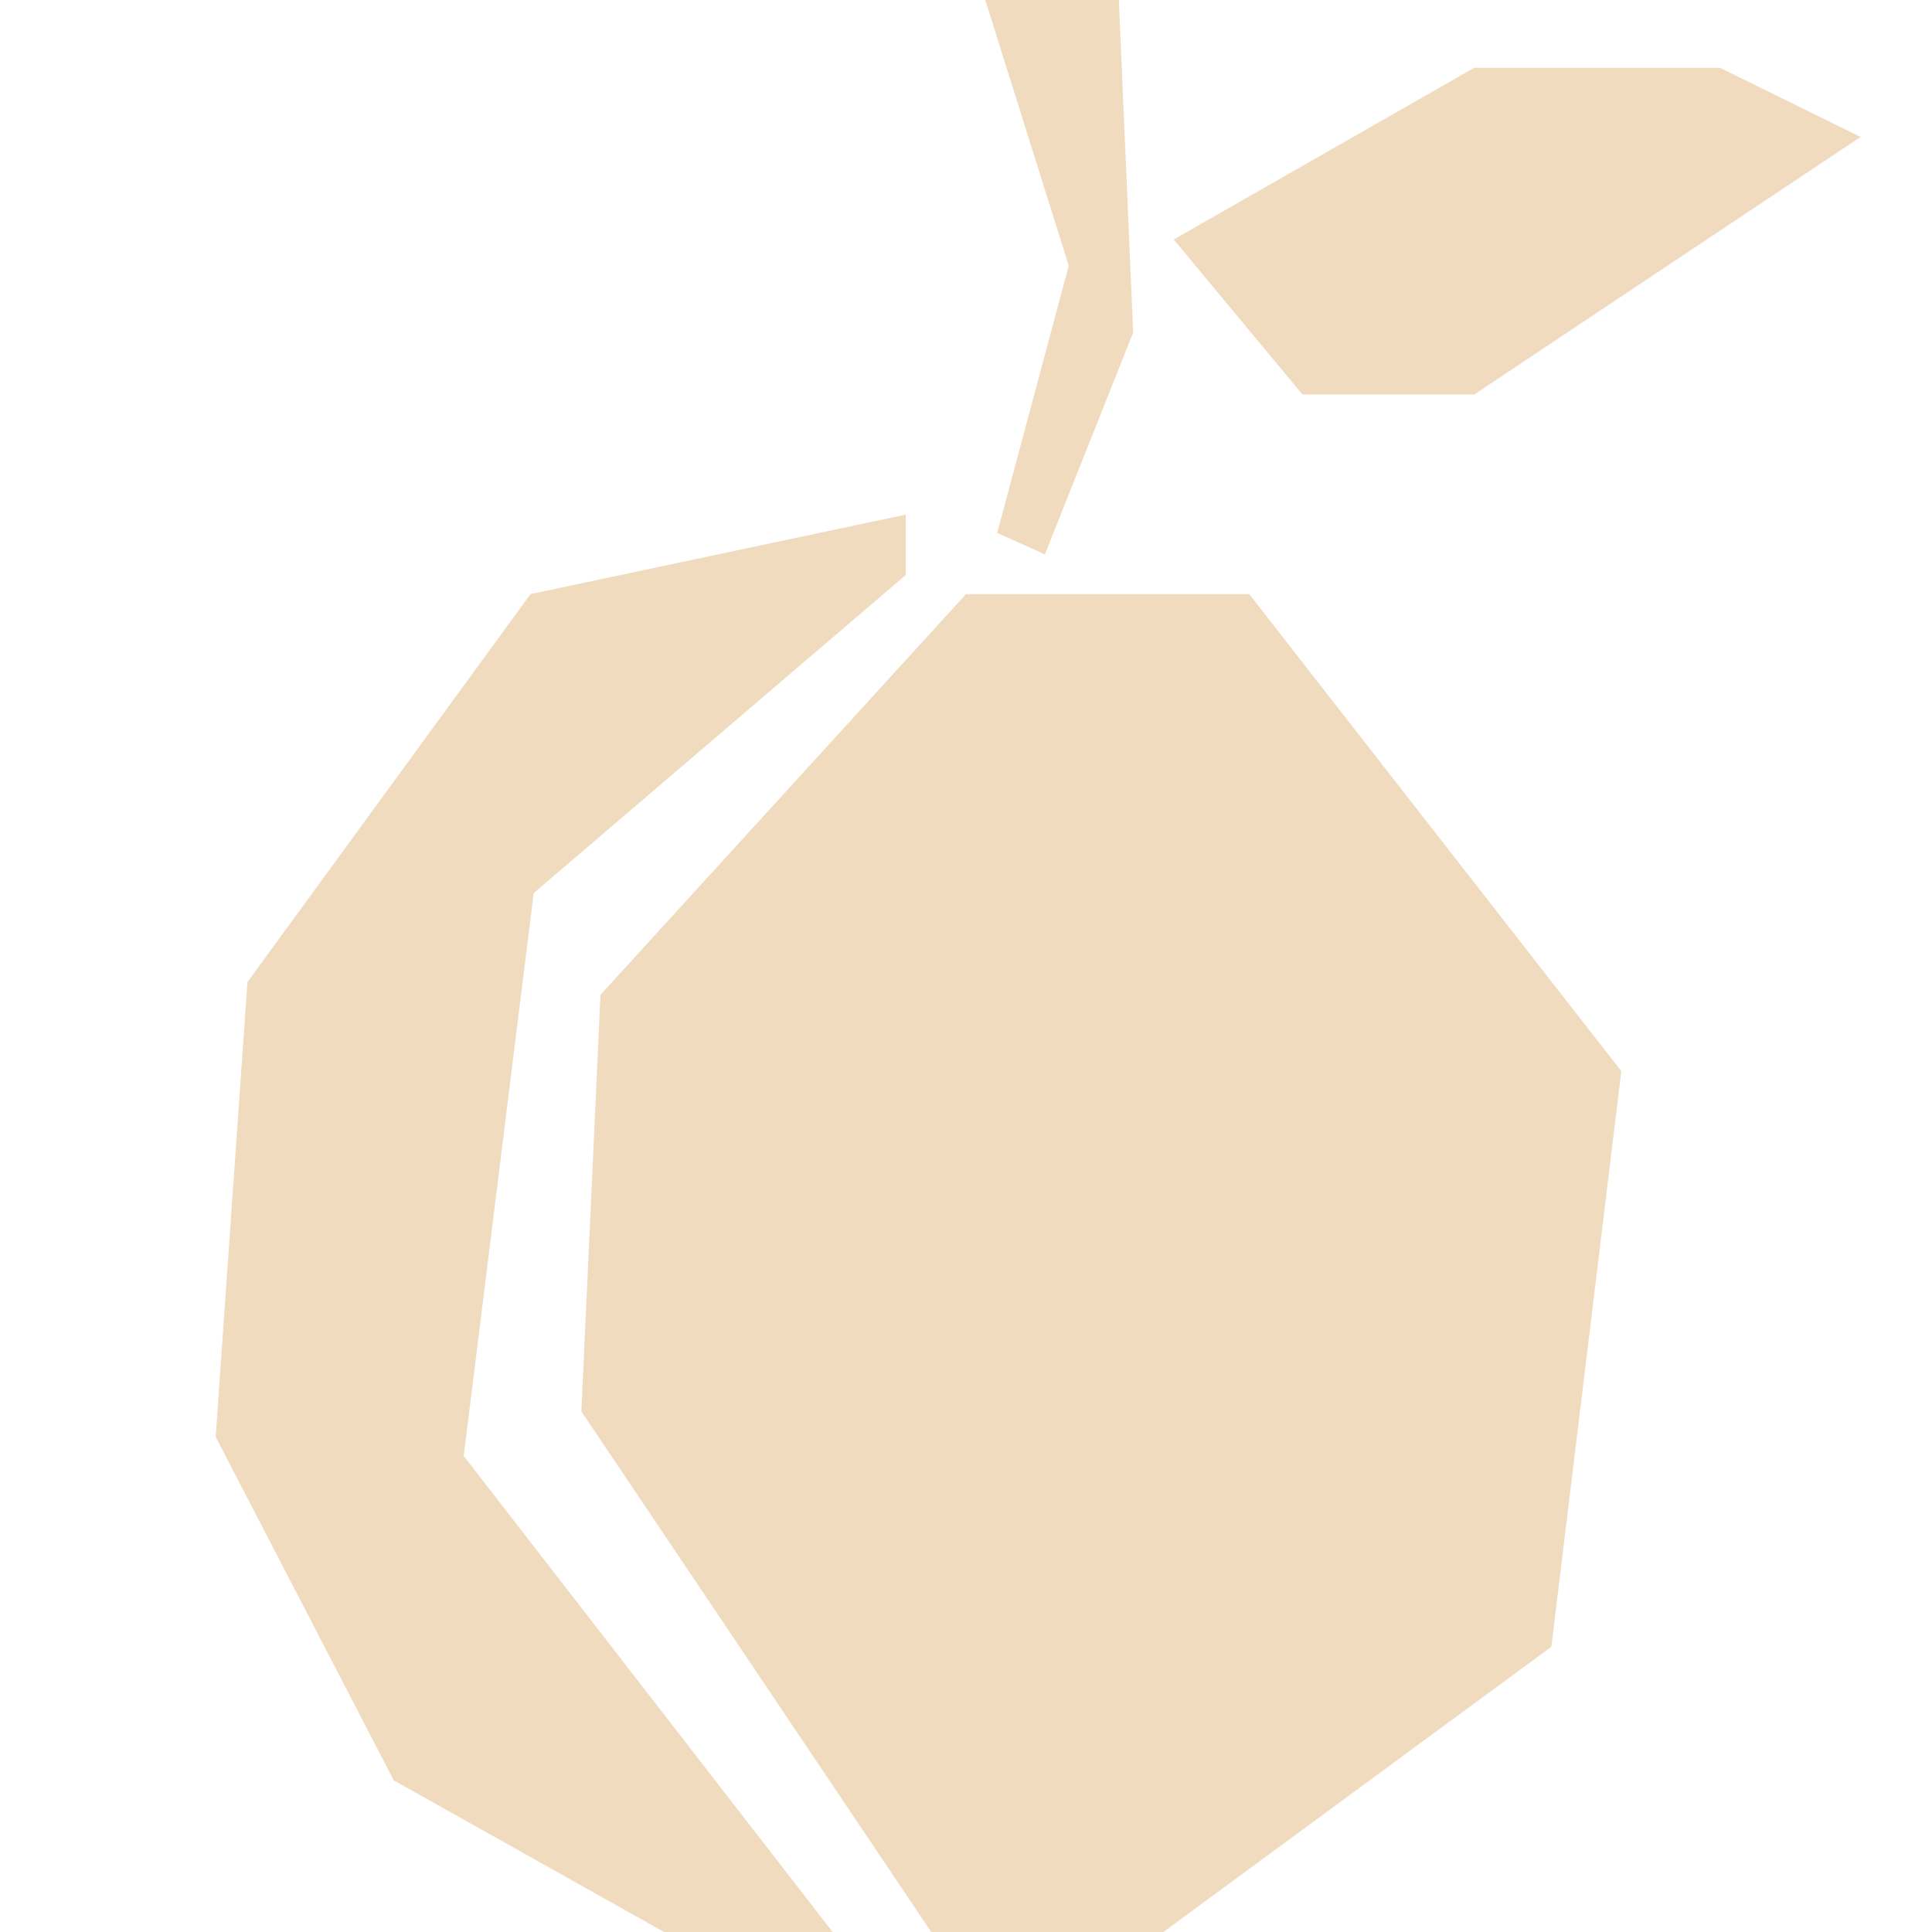 <?xml version="1.0" encoding="UTF-8"?>
<svg id="Capa_1" data-name="Capa 1" xmlns="http://www.w3.org/2000/svg" viewBox="0 0 1080 1080">
  <defs>
    <style>
      .cls-1 {
        fill: #f0dbbe;
      }
    </style>
  </defs>
  <polygon class="cls-1" points="698.33 332.11 540 332.11 335.67 556.11 325 789 520.56 1080 650.33 1080 867.22 920.56 906.33 598.78 698.33 332.11"/>
  <polygon class="cls-1" points="506.33 321.44 506.33 287.67 296.56 332.11 138.33 549 120.56 803.22 220.11 995.22 371.22 1080 465.44 1080 259.22 813.89 298.33 499.22 506.33 321.44"/>
  <polygon class="cls-1" points="557.44 297.89 597.44 148.56 550.78 0 625.44 0 633.44 185.89 584.11 309.89 557.44 297.89"/>
  <polygon class="cls-1" points="656.11 133.89 824.11 37.89 961.44 37.89 1040.11 76.56 824.11 220.56 728.11 220.56 656.11 133.89"/>
</svg>